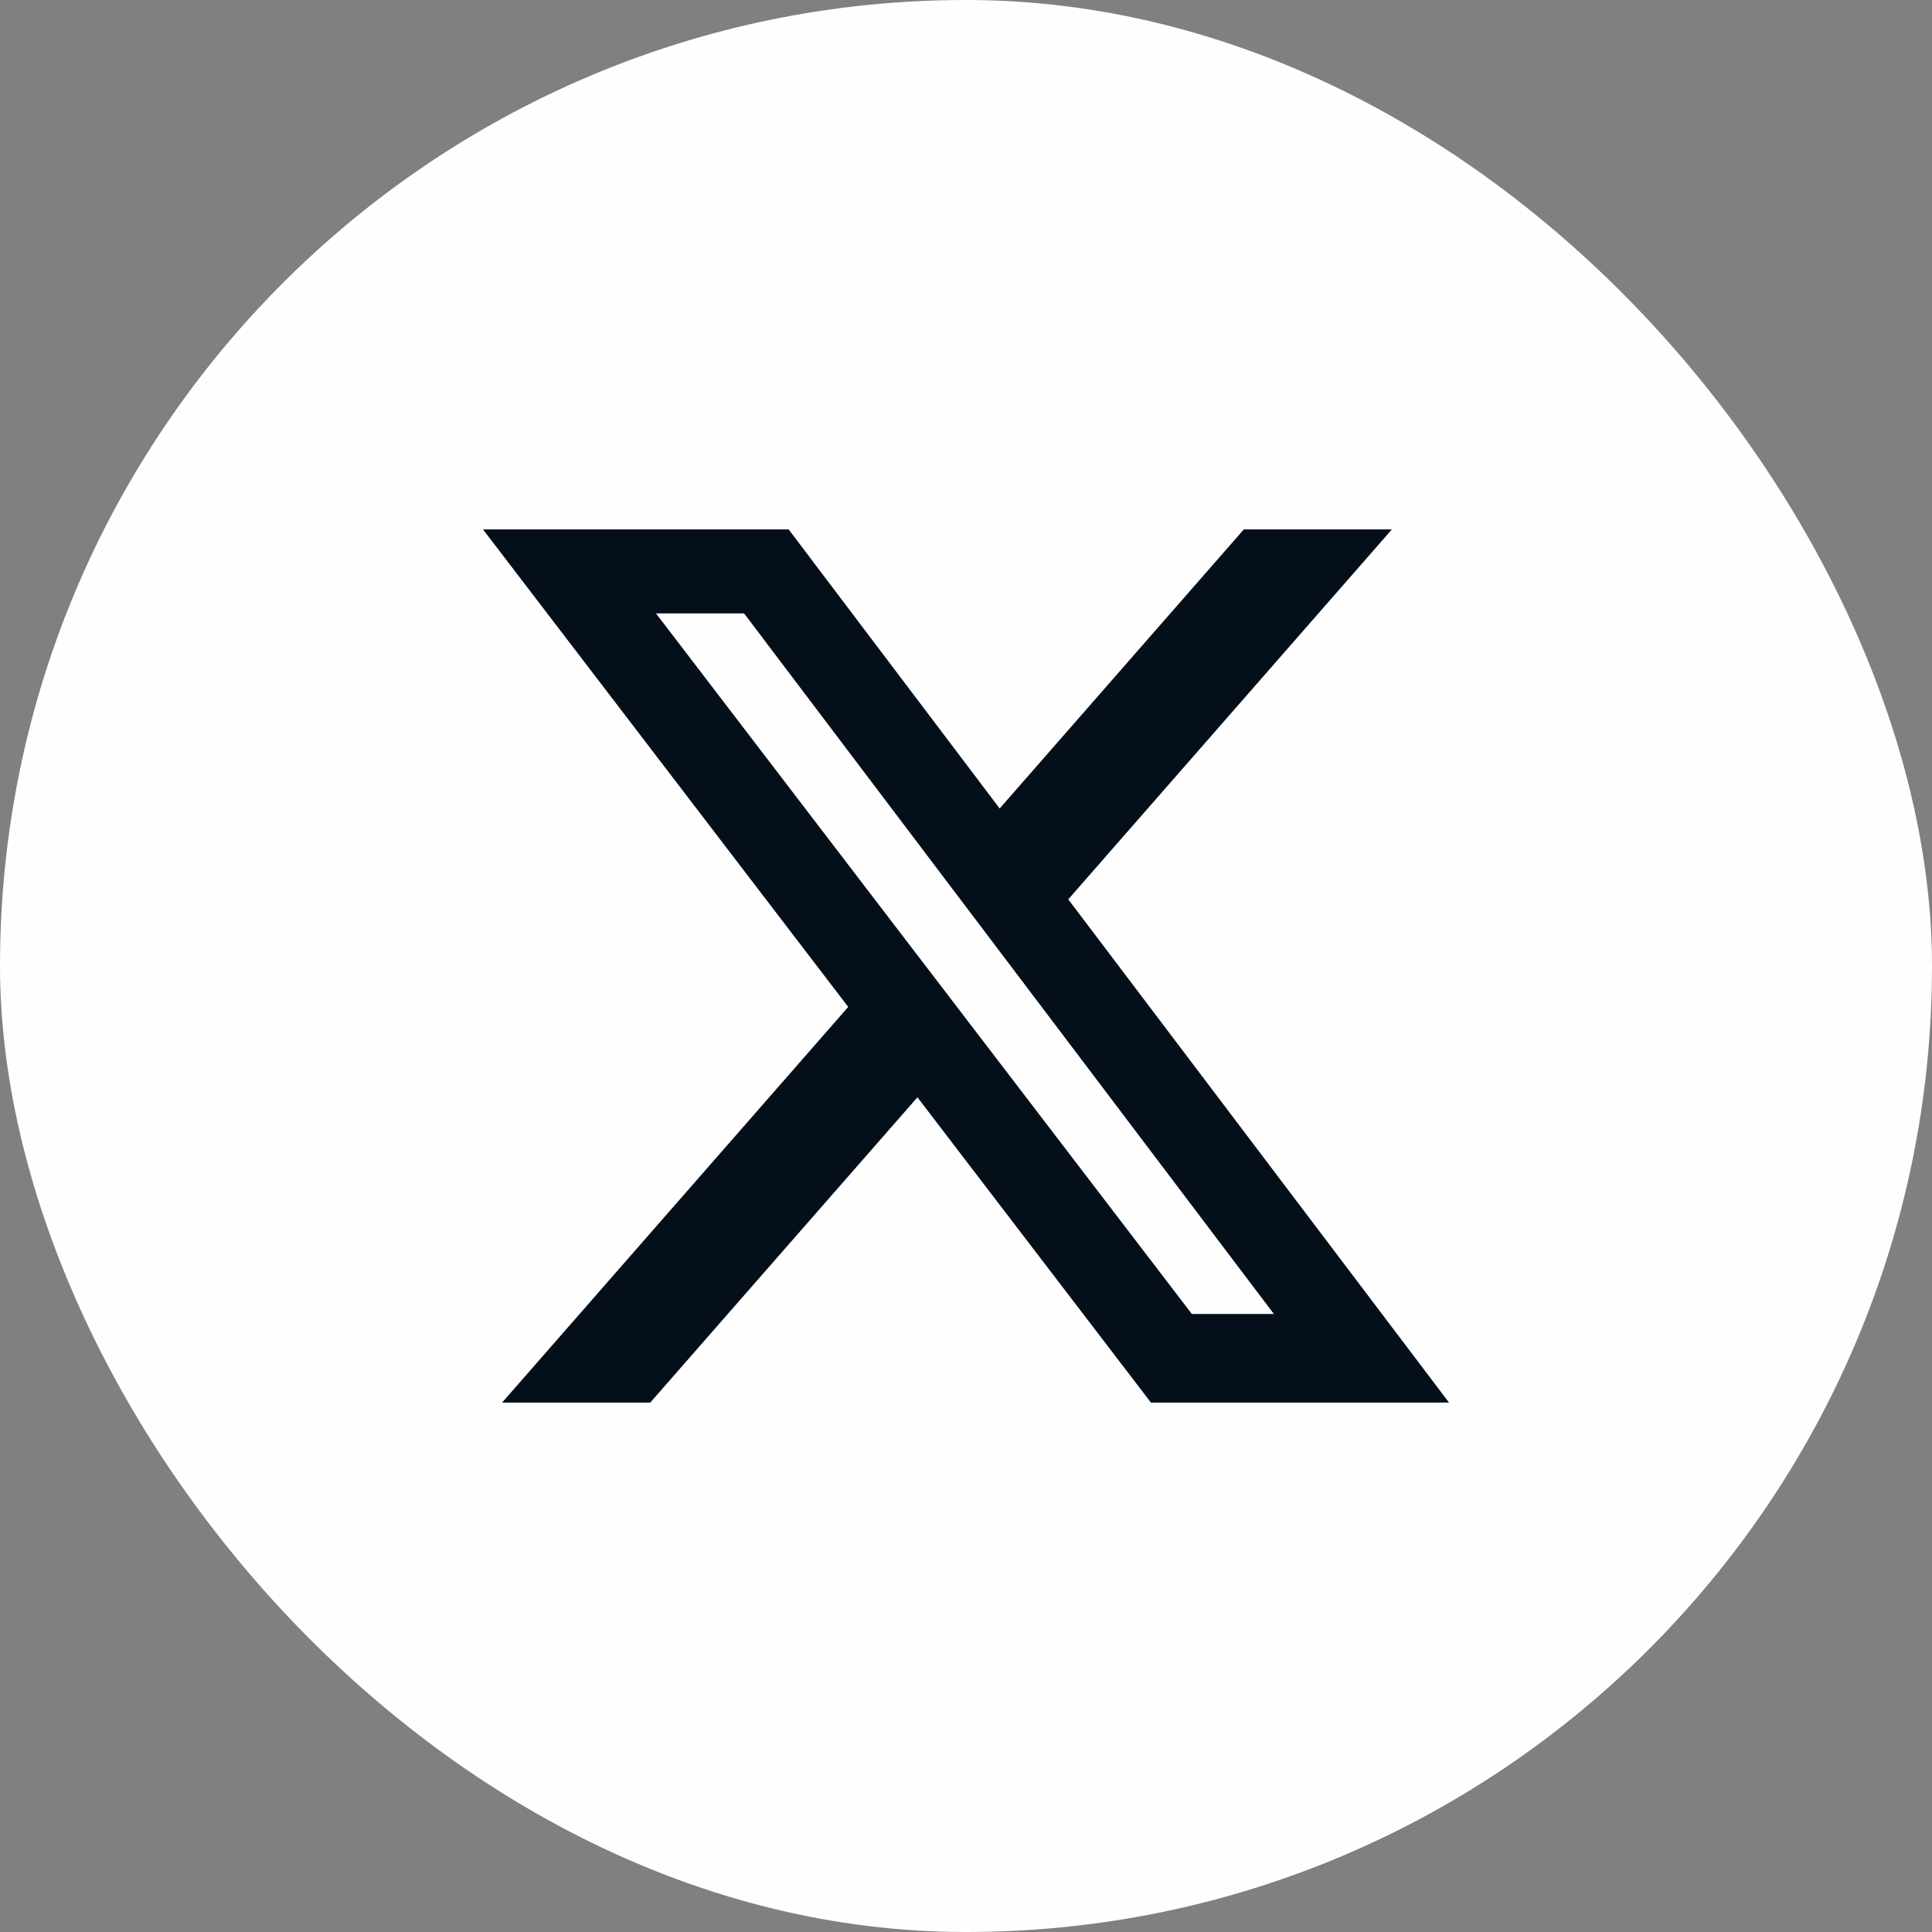 <svg width="28" height="28" viewBox="0 0 28 28" fill="none" xmlns="http://www.w3.org/2000/svg">
<rect x="0" y="0" width="28" height="28" fill="#808080" stroke="none"/>
<rect width="28" height="28" rx="14" fill="#FEFEFF"/>
<g clip-path="url(#clip0_2_13907)">
<path d="M18.026 7.673H20.172L15.482 13.034L21 20.327H16.68L13.296 15.903L9.424 20.327H7.277L12.293 14.593L7 7.673H11.43L14.488 11.717L18.026 7.673ZM17.273 19.043H18.462L10.784 8.89H9.507L17.273 19.043Z" fill="#050F1A"/>
</g>
<defs>
<clipPath id="clip0_2_13907">
<rect width="14" height="14" fill="white" transform="translate(7 7)"/>
</clipPath>
</defs>
</svg>
